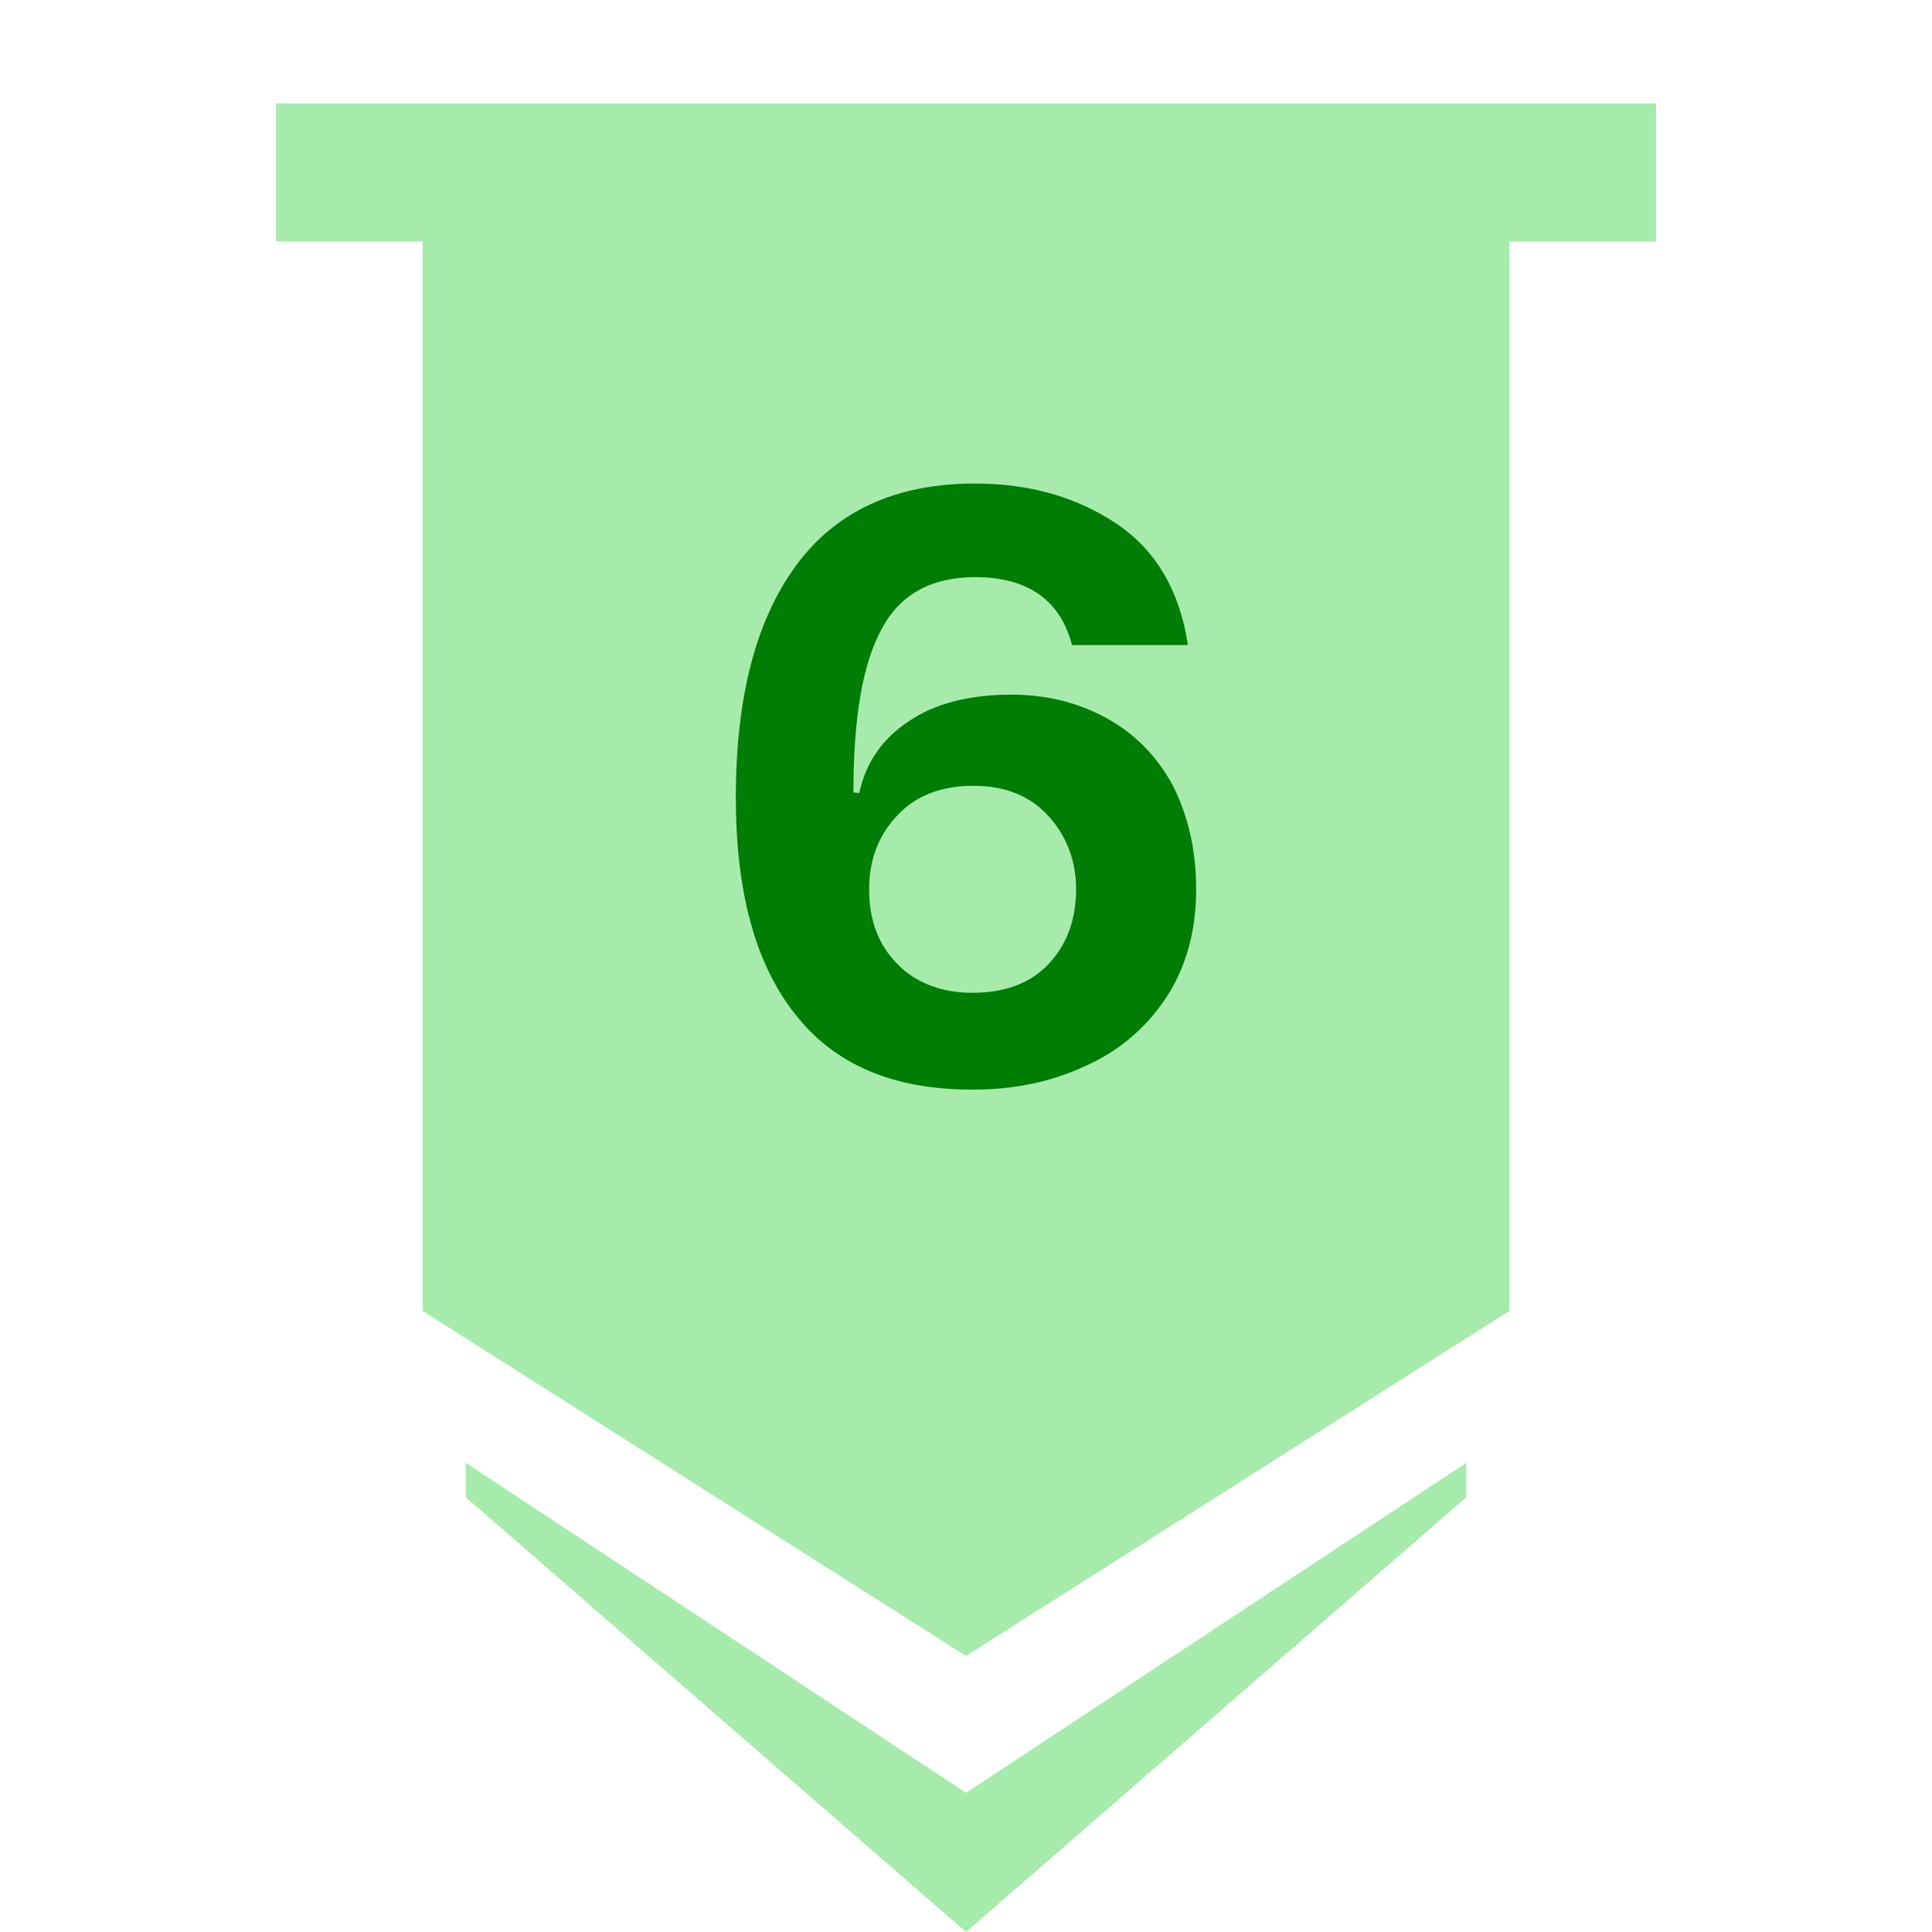 <svg width="22" height="22" viewBox="0 0 22 22" fill="none" xmlns="http://www.w3.org/2000/svg">
    <path fill-rule="evenodd" clip-rule="evenodd"
        d="M18.857 1.178H3.143V2.75H4.813V14.928L11 18.857L17.188 14.928V2.75H18.857V1.178ZM5.304 16.657L11 20.415L16.697 16.657V17.05L11 22L5.304 17.05V16.657Z"
        fill="#A7EBAC" />
    <path
        d="M9.784 9.032C9.859 8.684 10.048 8.41 10.35 8.212C10.642 8.014 11.028 7.91 11.519 7.91C11.924 7.91 12.292 8.005 12.612 8.184C12.933 8.363 13.178 8.618 13.357 8.948C13.527 9.287 13.621 9.674 13.621 10.126C13.621 10.616 13.499 11.031 13.272 11.371C13.046 11.71 12.735 11.974 12.348 12.144C11.962 12.323 11.537 12.408 11.075 12.408C10.17 12.408 9.501 12.125 9.048 11.54C8.596 10.965 8.379 10.145 8.379 9.08C8.379 7.948 8.605 7.071 9.058 6.449C9.51 5.827 10.189 5.506 11.104 5.506C11.717 5.506 12.254 5.657 12.707 5.959C13.159 6.26 13.433 6.722 13.527 7.345H12.207C12.075 6.836 11.707 6.572 11.104 6.572C10.604 6.572 10.246 6.77 10.038 7.166C9.821 7.562 9.718 8.184 9.718 9.023L9.784 9.032ZM11.934 10.984C12.141 10.767 12.254 10.484 12.254 10.126C12.254 9.796 12.141 9.513 11.934 9.287C11.726 9.061 11.443 8.948 11.085 8.948C10.717 8.948 10.425 9.061 10.217 9.287C10.001 9.513 9.897 9.796 9.897 10.126C9.897 10.475 10.001 10.758 10.217 10.975C10.425 11.191 10.717 11.305 11.075 11.305C11.434 11.305 11.726 11.201 11.934 10.984Z"
        fill="#007D04" />
</svg>
    